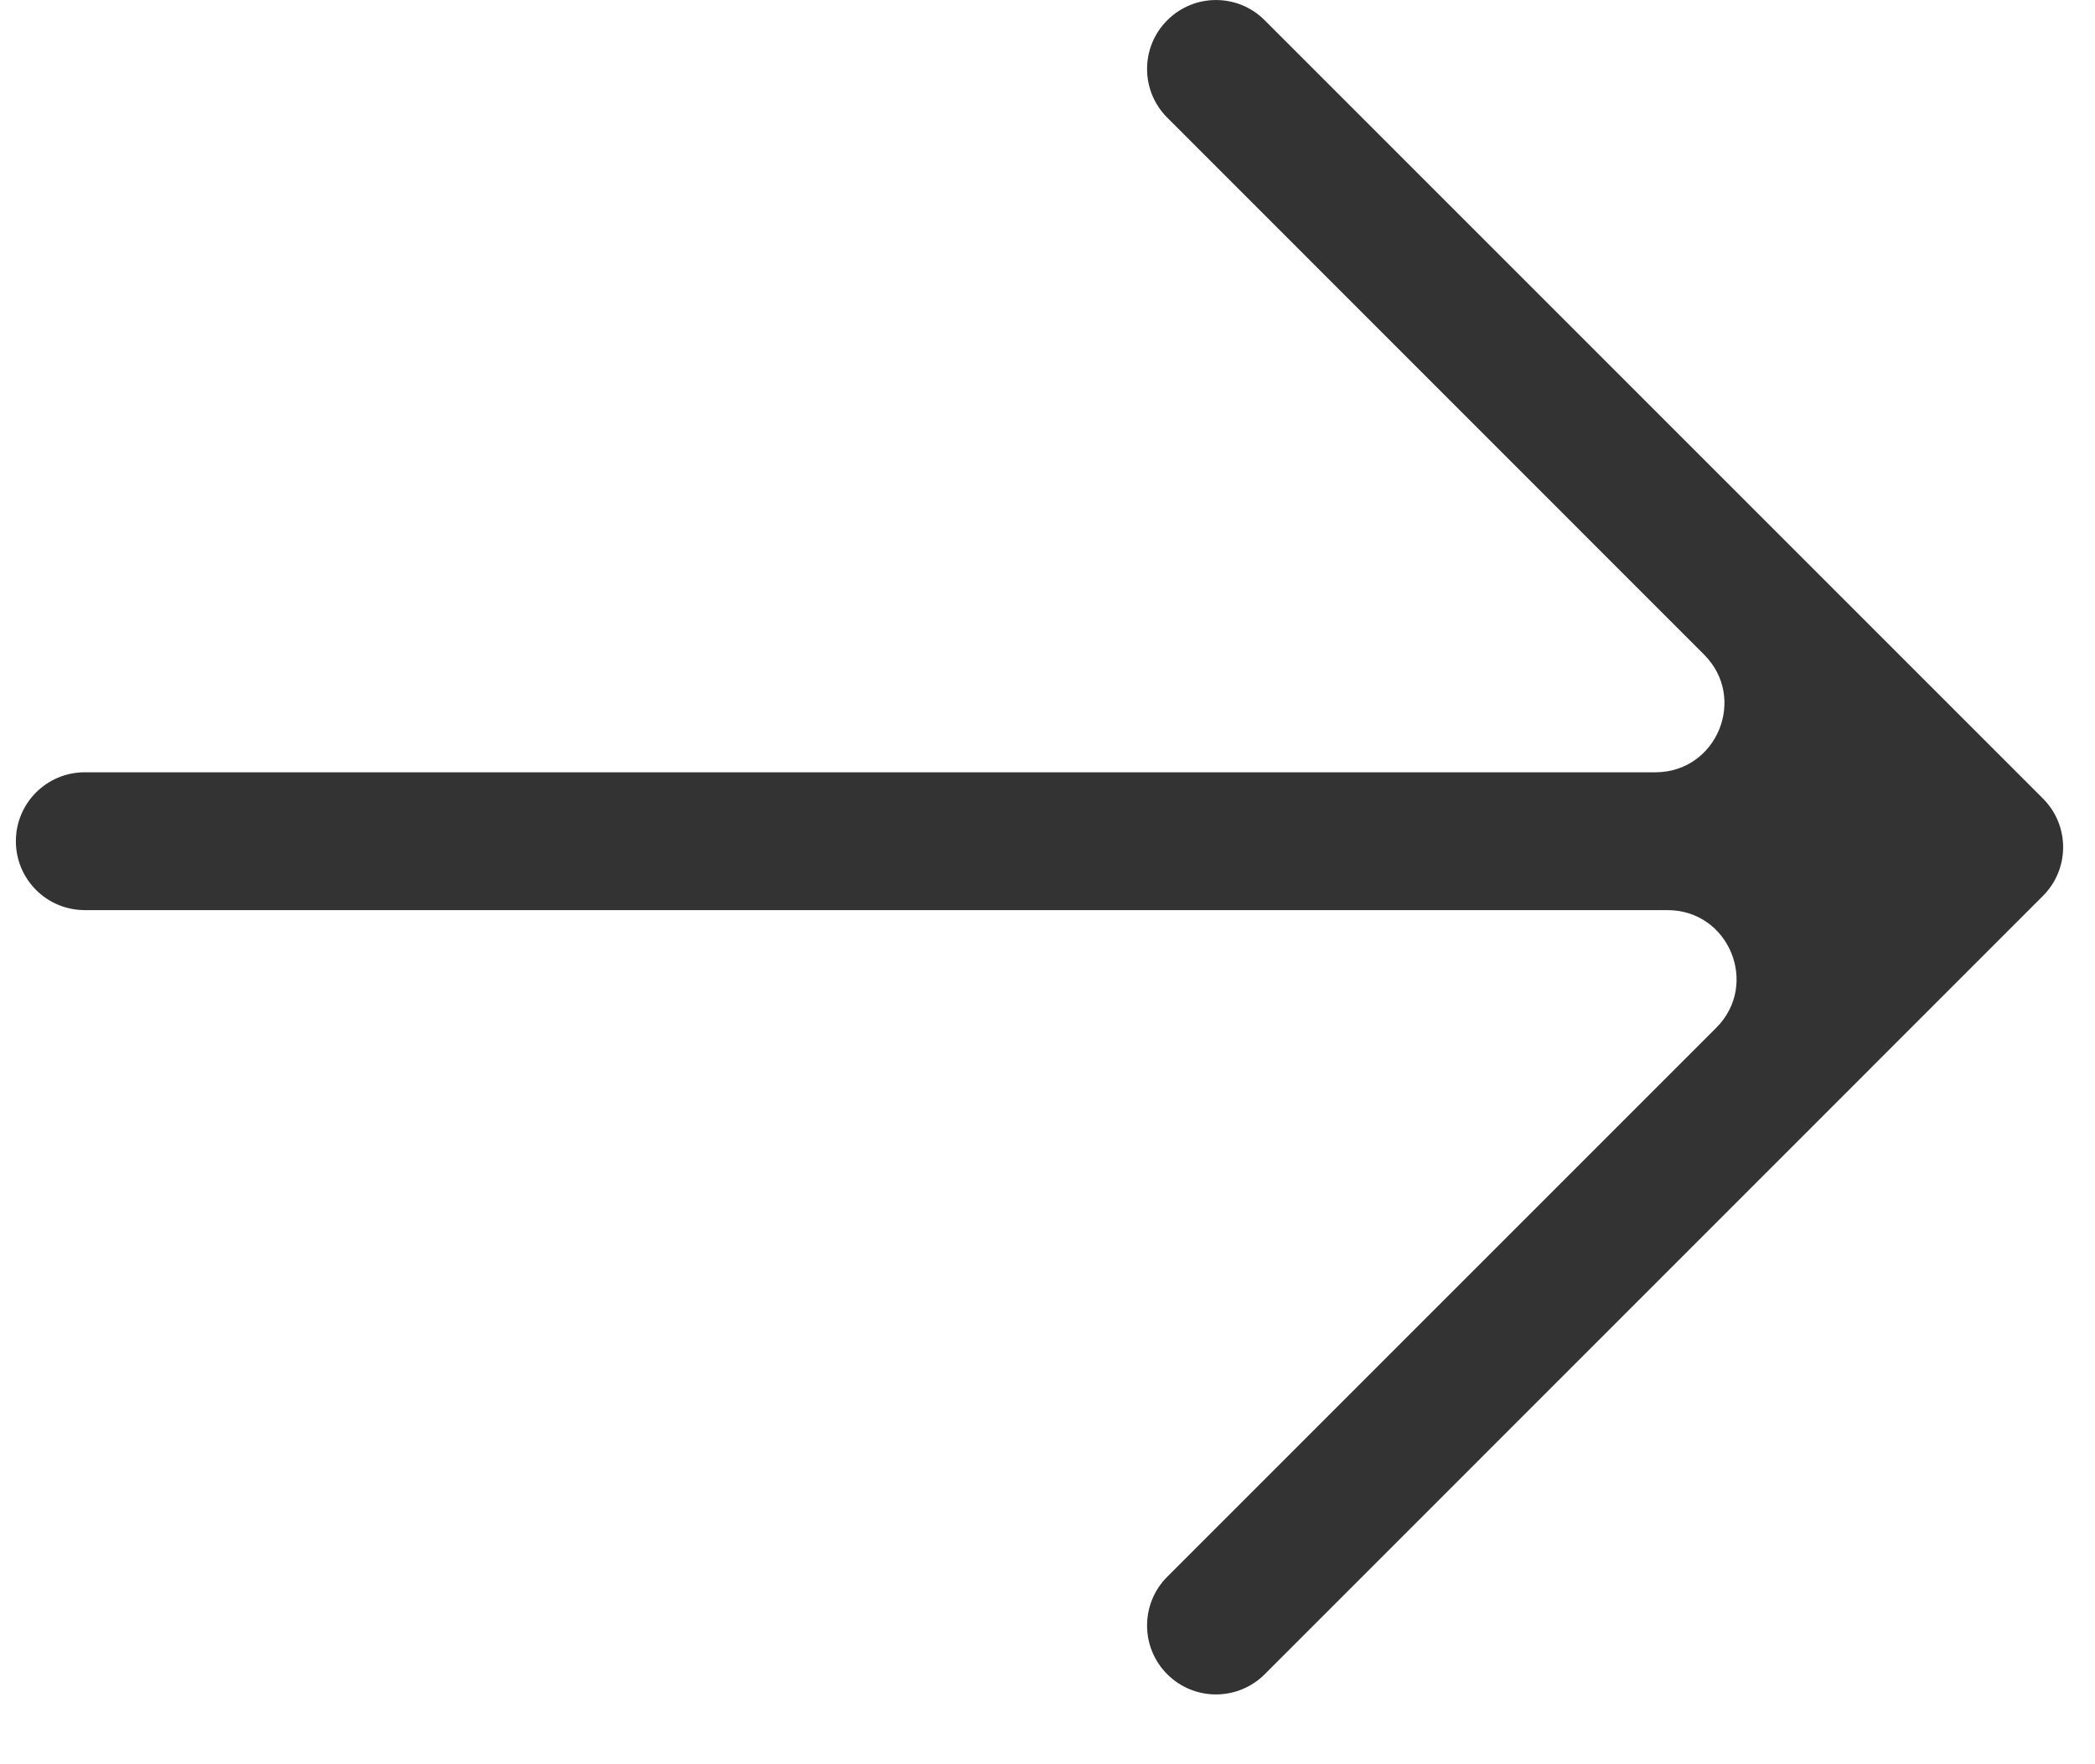 <svg width="19" height="16" viewBox="0 0 19 16" fill="none" xmlns="http://www.w3.org/2000/svg">
<path fill-rule="evenodd" clip-rule="evenodd" d="M15.565 9.321C15.959 8.927 15.68 8.254 15.123 8.254H0.769C0.423 8.254 0.144 7.974 0.144 7.629C0.144 7.284 0.423 7.004 0.769 7.004H15.013C15.57 7.004 15.849 6.331 15.455 5.937L10.586 1.067C10.342 0.823 10.342 0.428 10.586 0.184C10.83 -0.061 11.226 -0.061 11.47 0.184L18.528 7.242C18.772 7.486 18.772 7.881 18.528 8.125L11.47 15.184C11.226 15.428 10.83 15.428 10.586 15.184C10.342 14.94 10.342 14.544 10.586 14.3L15.565 9.321Z" fill="#333333"/>
</svg>
